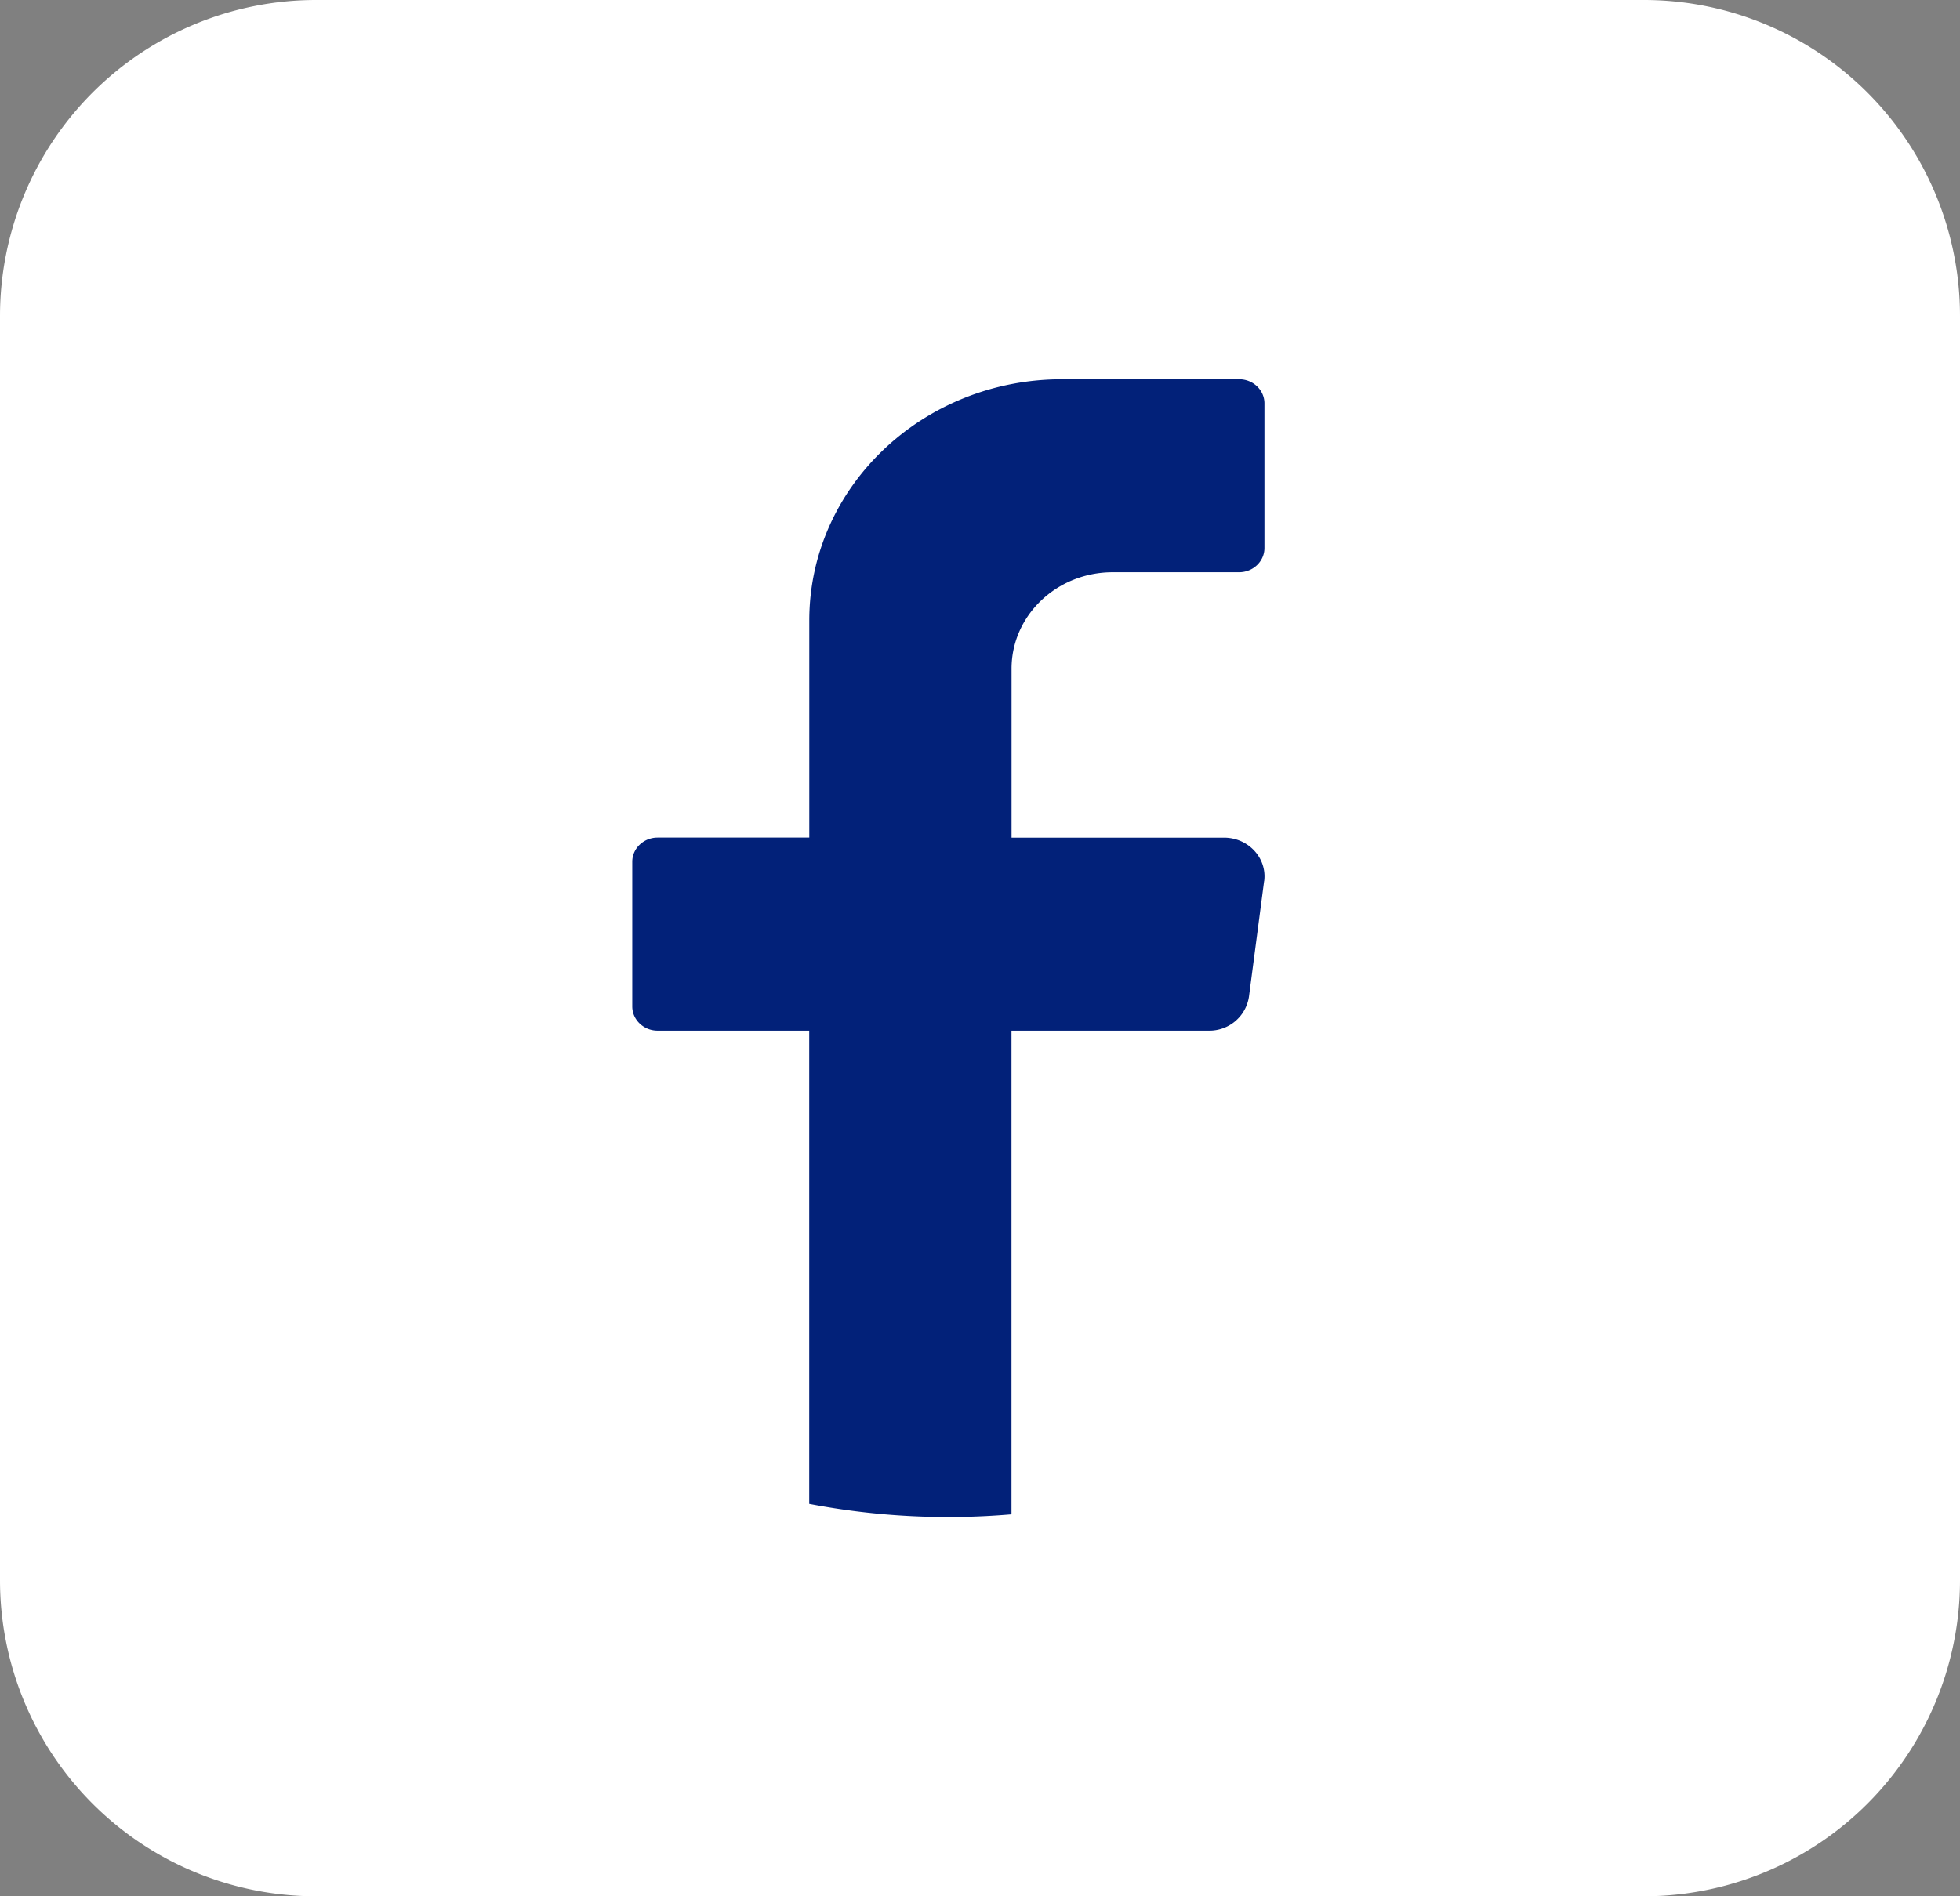 <svg xmlns="http://www.w3.org/2000/svg" width="31" height="30" fill="none"><rect width="100%" height="100%" fill="#808080" stroke="none"/><path fill="#fff" d="M0 5a5 5 0 0 1 5-5h21a5 5 0 0 1 5 5v20a5 5 0 0 1-5 5H5a5 5 0 0 1-5-5V5Z"/><path fill="#022179" d="m19.994 13.938-.24 1.83a.632.632 0 0 1-.636.537h-3.12v7.652a11.697 11.697 0 0 1-3.199-.165v-7.487H10.4c-.22 0-.4-.172-.4-.382v-2.29c0-.21.18-.382.4-.382h2.4V9.816C12.8 7.708 14.59 6 16.8 6h2.799c.22 0 .4.171.4.381v2.29c0 .21-.18.382-.4.382h-2c-.884 0-1.6.683-1.6 1.527v2.672h3.36c.385 0 .683.322.636.687Z"/></svg>